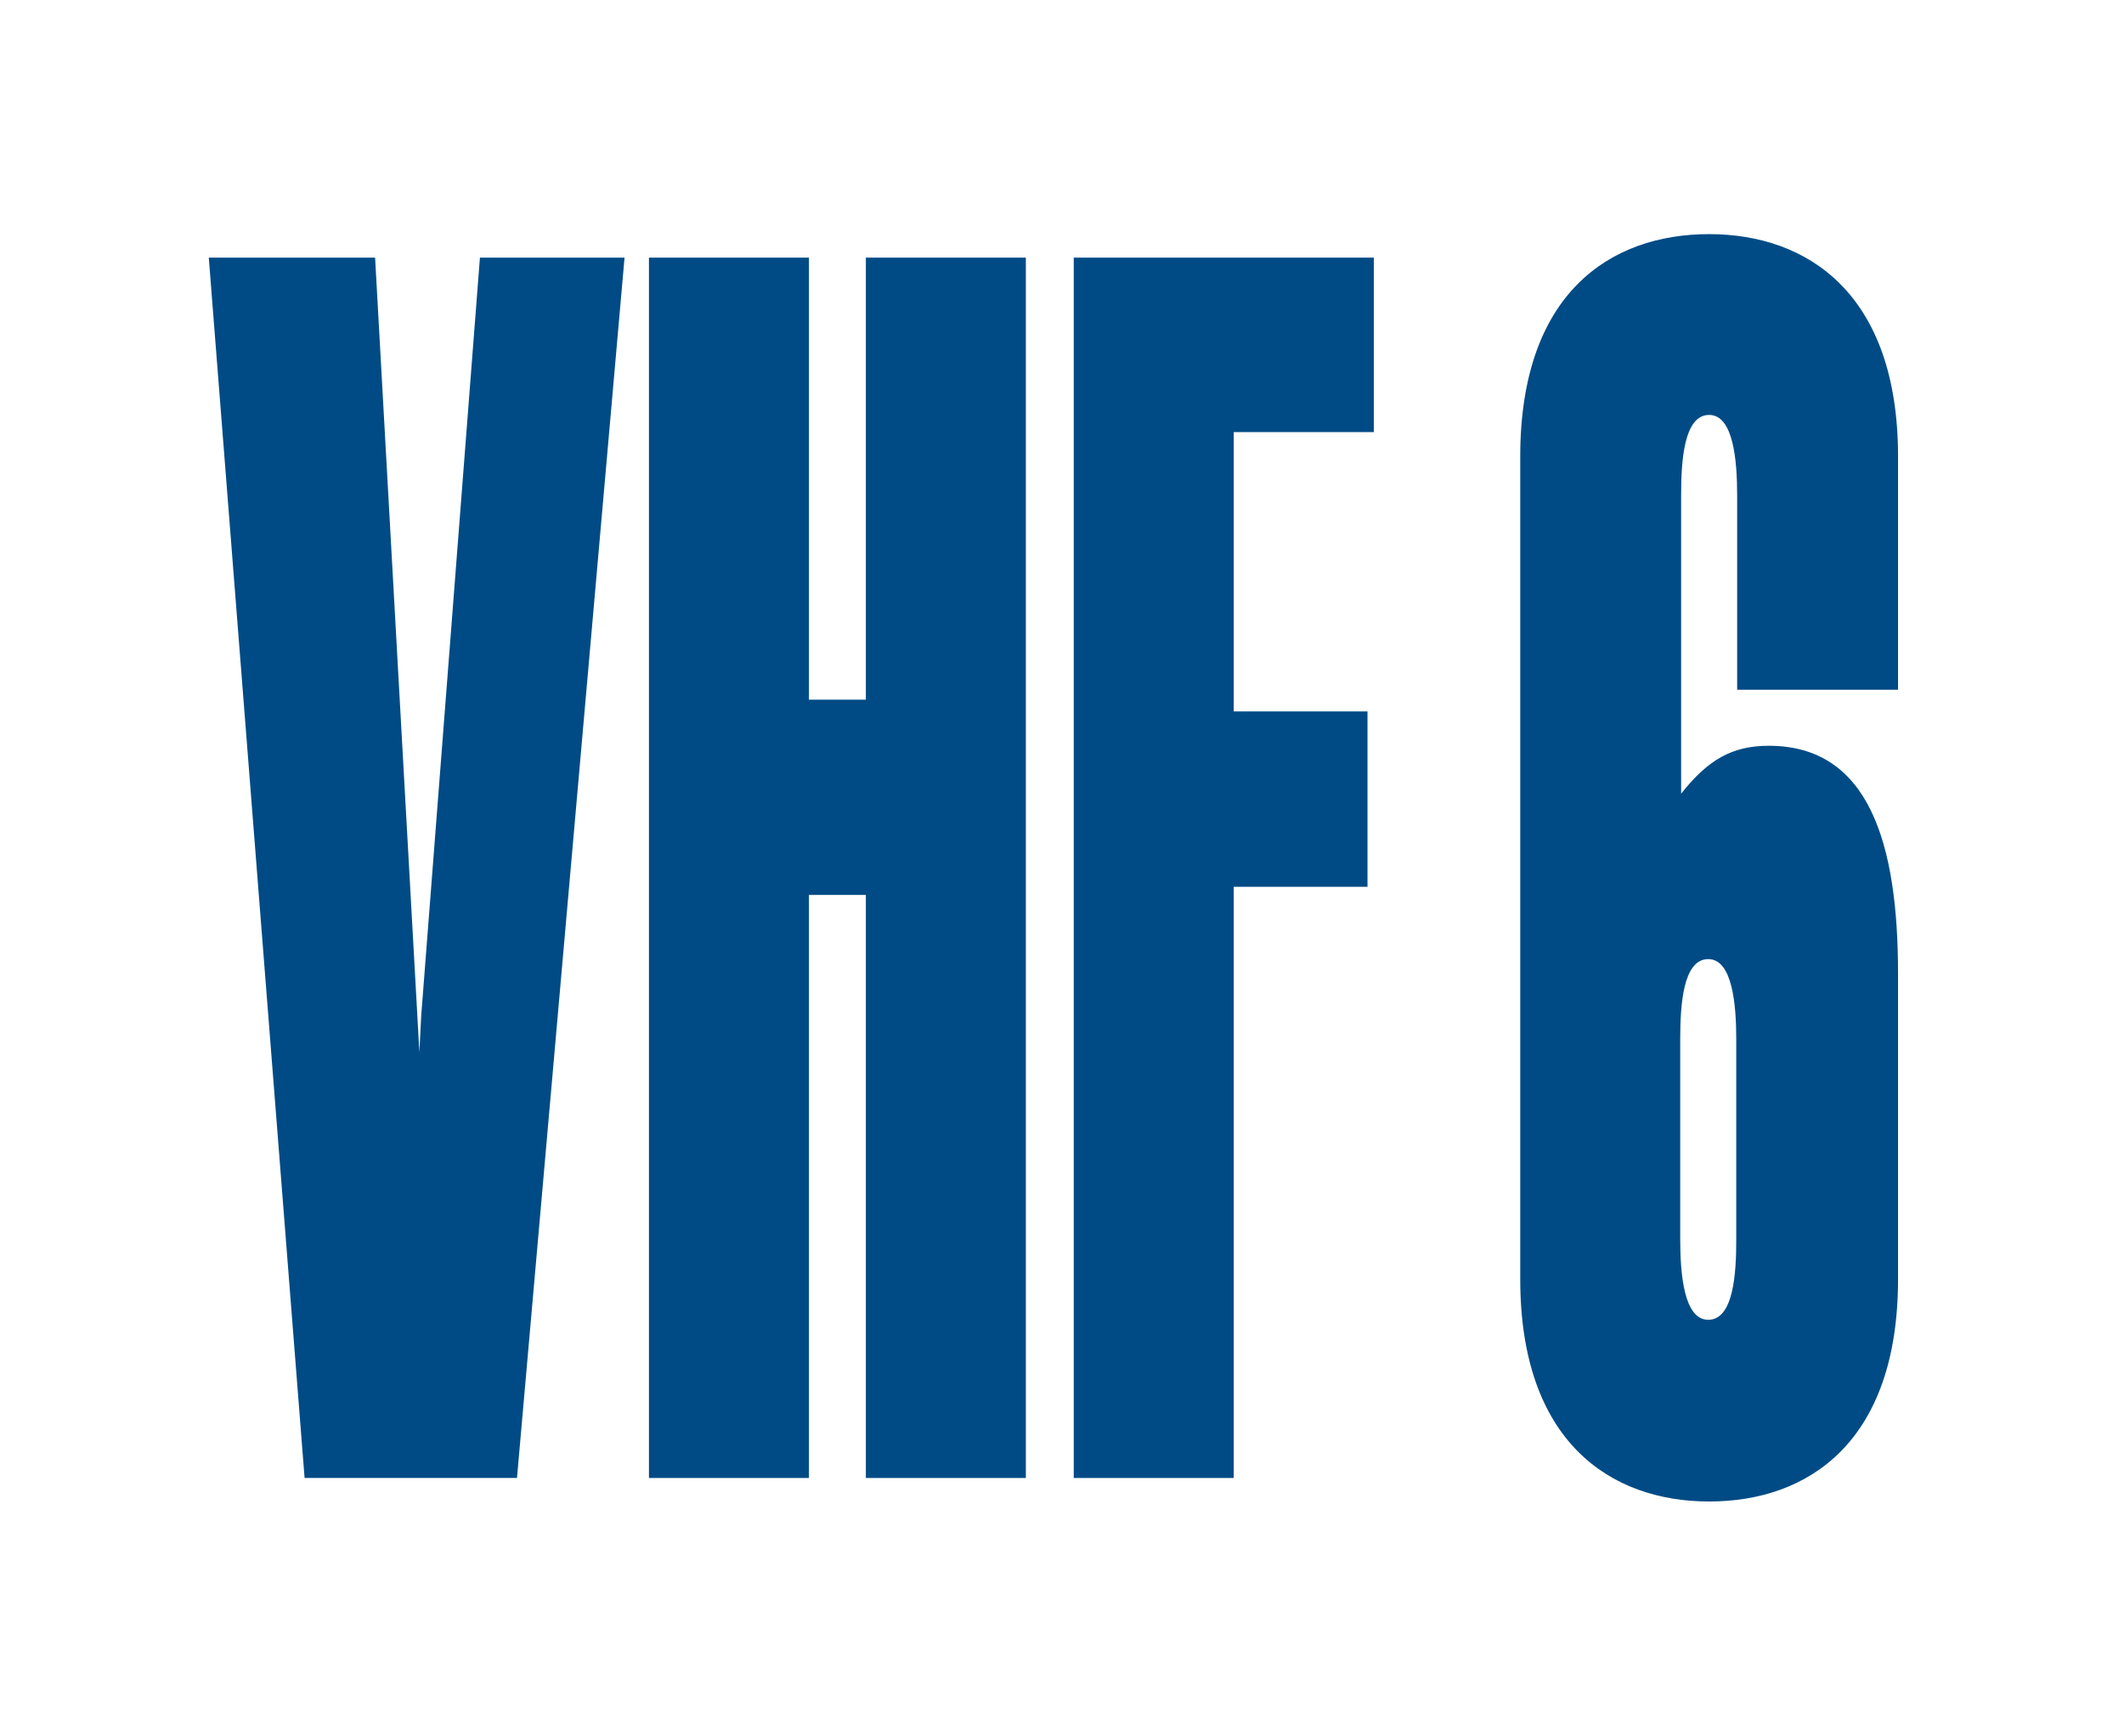 <?xml version="1.0" encoding="utf-8"?>
<!-- Generator: Adobe Illustrator 25.4.8, SVG Export Plug-In . SVG Version: 6.00 Build 0)  -->
<svg version="1.1" baseProfile="tiny" xmlns="http://www.w3.org/2000/svg" xmlns:xlink="http://www.w3.org/1999/xlink" x="0px"
	 y="0px" width="235px" height="192px" viewBox="0 0 235 192" overflow="visible" xml:space="preserve">
<g>
	<path fill="#004B85" d="M192.2,76.3V54.8c0-3.8-0.4-8.9-3.1-8.9c-2.8,0-3.1,5.1-3.1,8.9v33c3-3.8,5.7-5.3,9.7-5.3
		c11.1,0,14.3,10.8,14.3,25.2v33.8c0,18-9.9,24.6-20.9,24.6c-10.9,0-20.9-6.6-20.9-24.6v-91c0-18,9.9-24.6,20.9-24.6
		c10.9,0,20.9,6.6,20.9,24.6v25.8H192.2z M185.9,137.1c0,3.8,0.4,8.9,3.1,8.9c2.8,0,3.1-5.1,3.1-8.9V115c0-3.8-0.4-8.9-3.1-8.9
		c-2.8,0-3.1,5.1-3.1,8.9V137.1z"/>
	<polygon fill="#004B85" points="53.1,28.5 46.6,112.4 46.4,116.4 41.5,28.5 23.1,28.5 33.7,163.5 57.2,163.5 69.1,28.5 	"/>
	<polygon fill="#004B85" points="71.8,163.5 71.8,28.5 89.5,28.5 89.5,77.4 95.8,77.4 95.8,28.5 113.5,28.5 113.5,163.5 95.8,163.5 
		95.8,99 89.5,99 89.5,163.5 	"/>
	<polygon fill="#004B85" points="118.8,163.5 118.8,28.5 152,28.5 152,47.8 136.5,47.8 136.5,78.7 151.3,78.7 151.3,98.1 
		136.5,98.1 136.5,163.5 	"/>
</g>
</svg>
